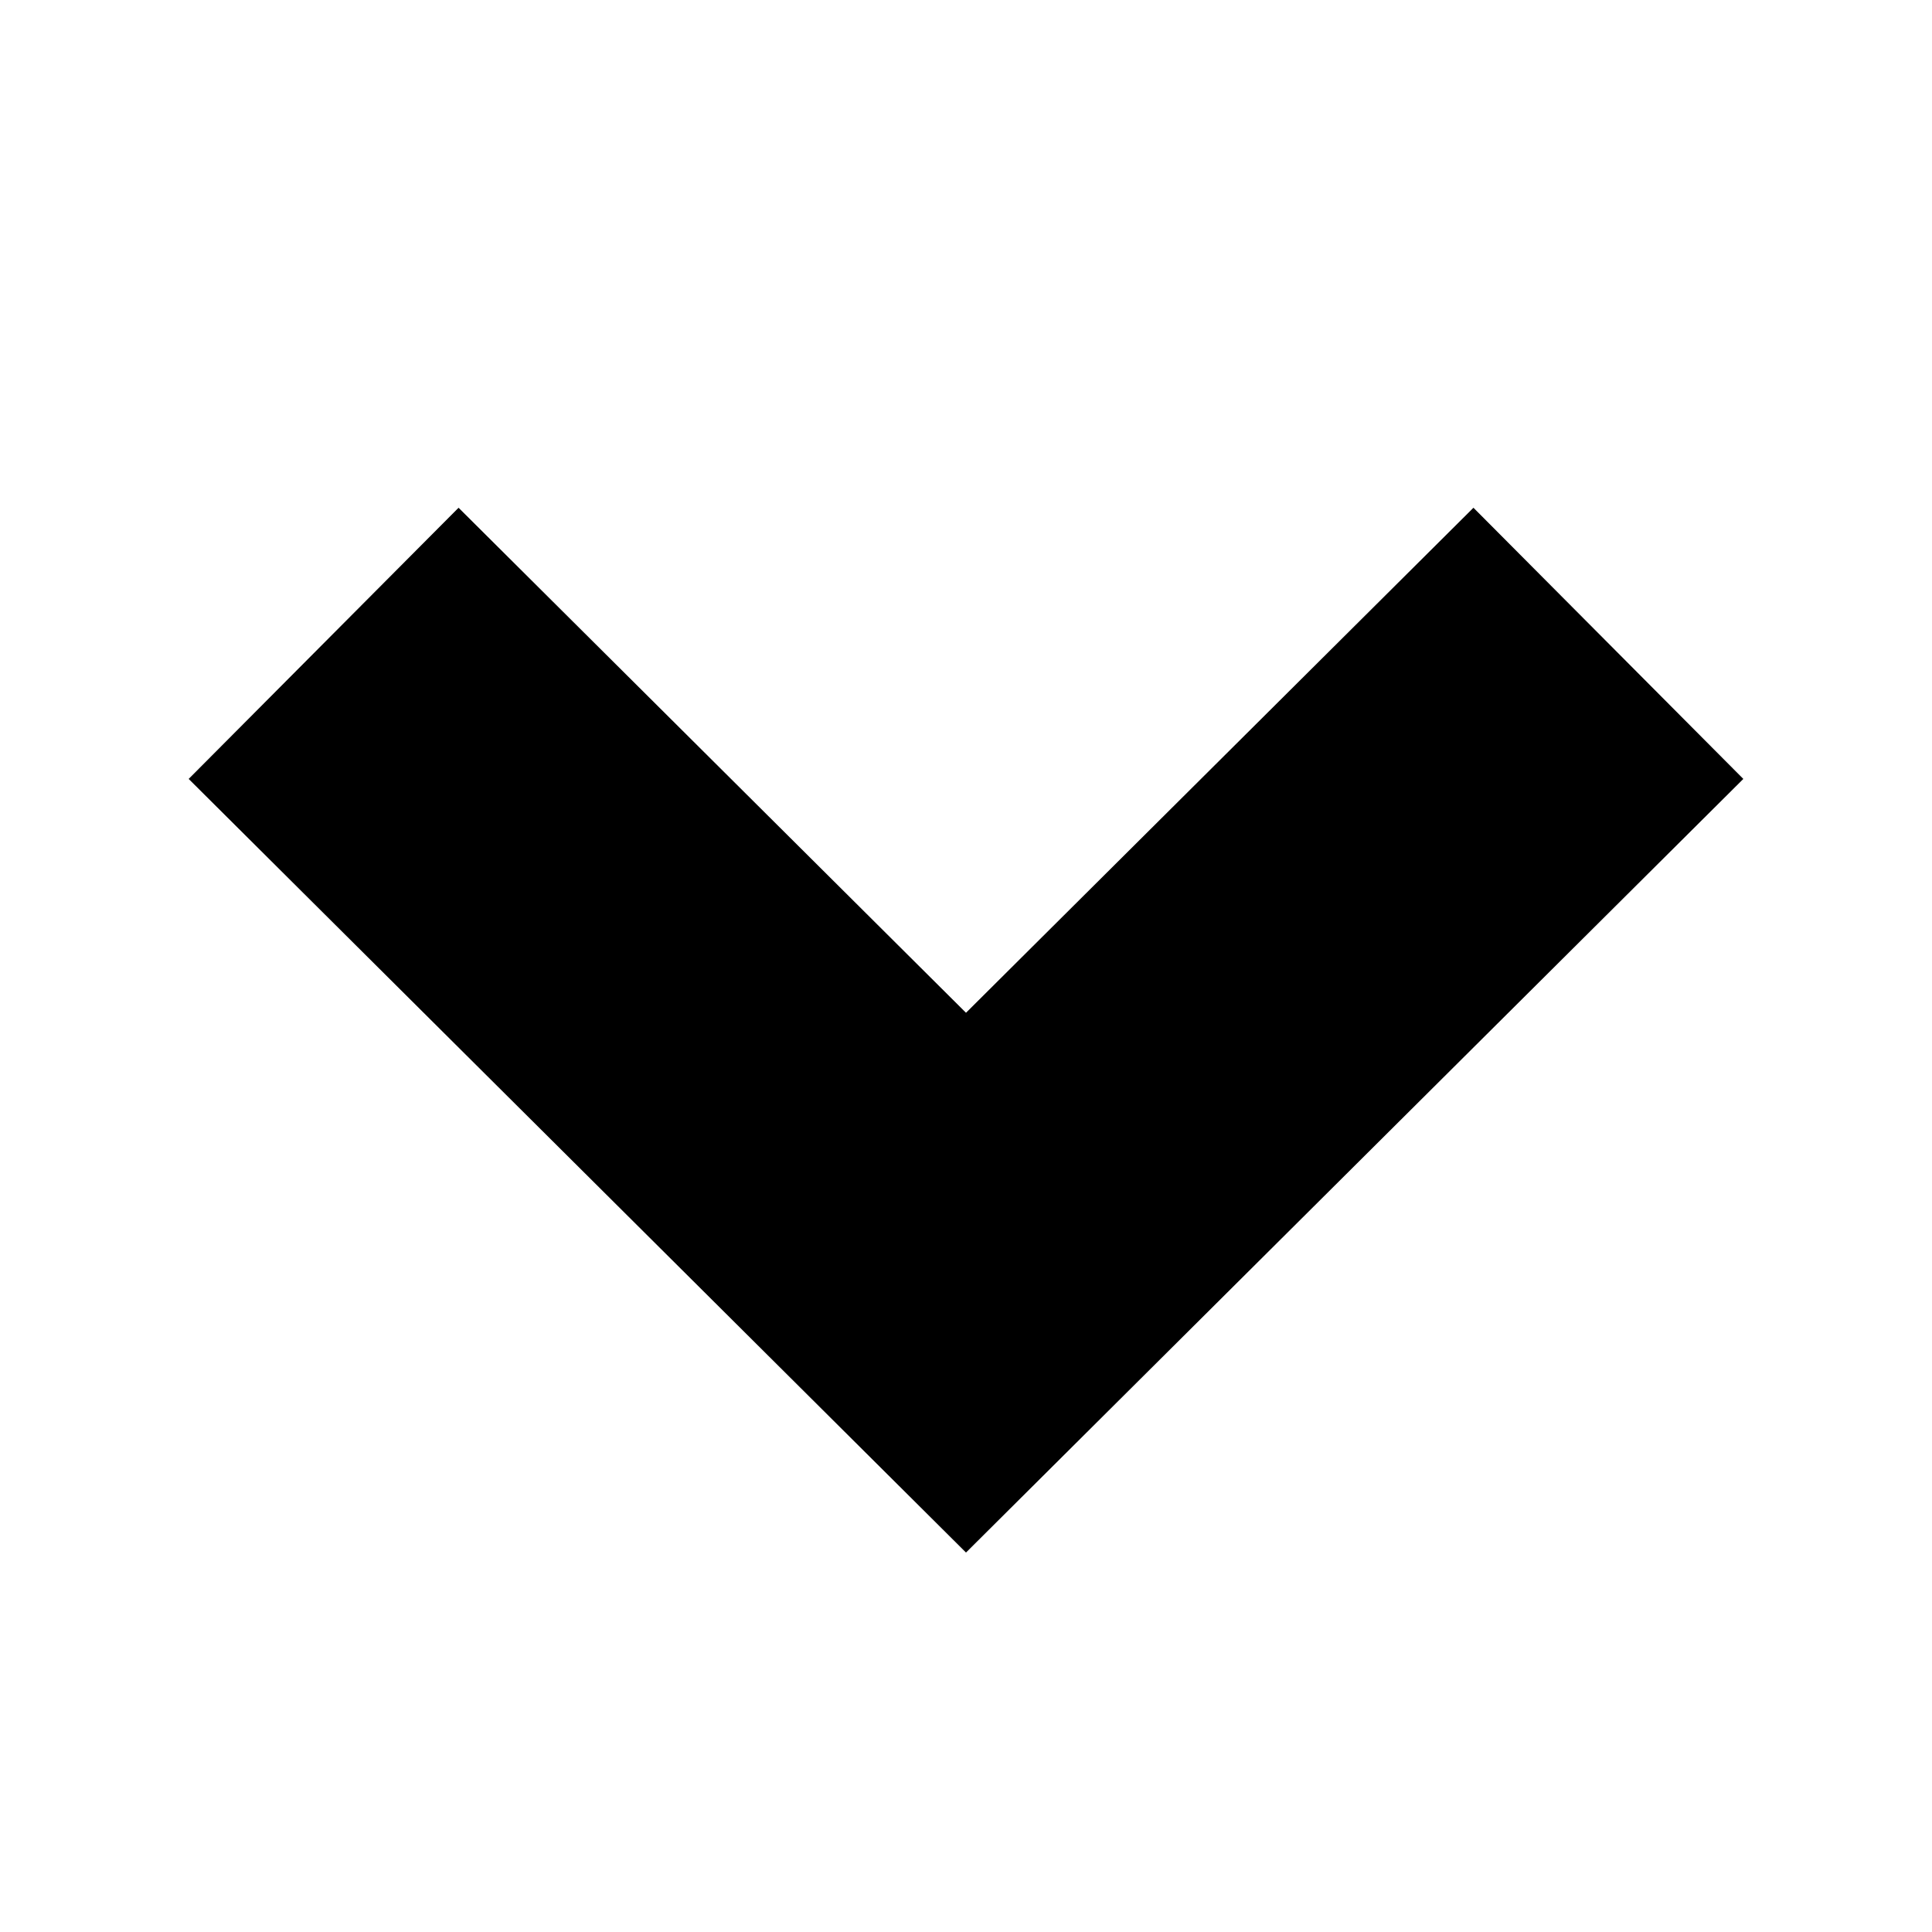 <svg xmlns="http://www.w3.org/2000/svg" width="22" height="22" viewBox="0 0 512 512"><polygon transform="rotate(90 256 256)" points="206.422,462 134.559,390.477 268.395,256 134.559,121.521 206.422,50 411.441,256"/></svg>